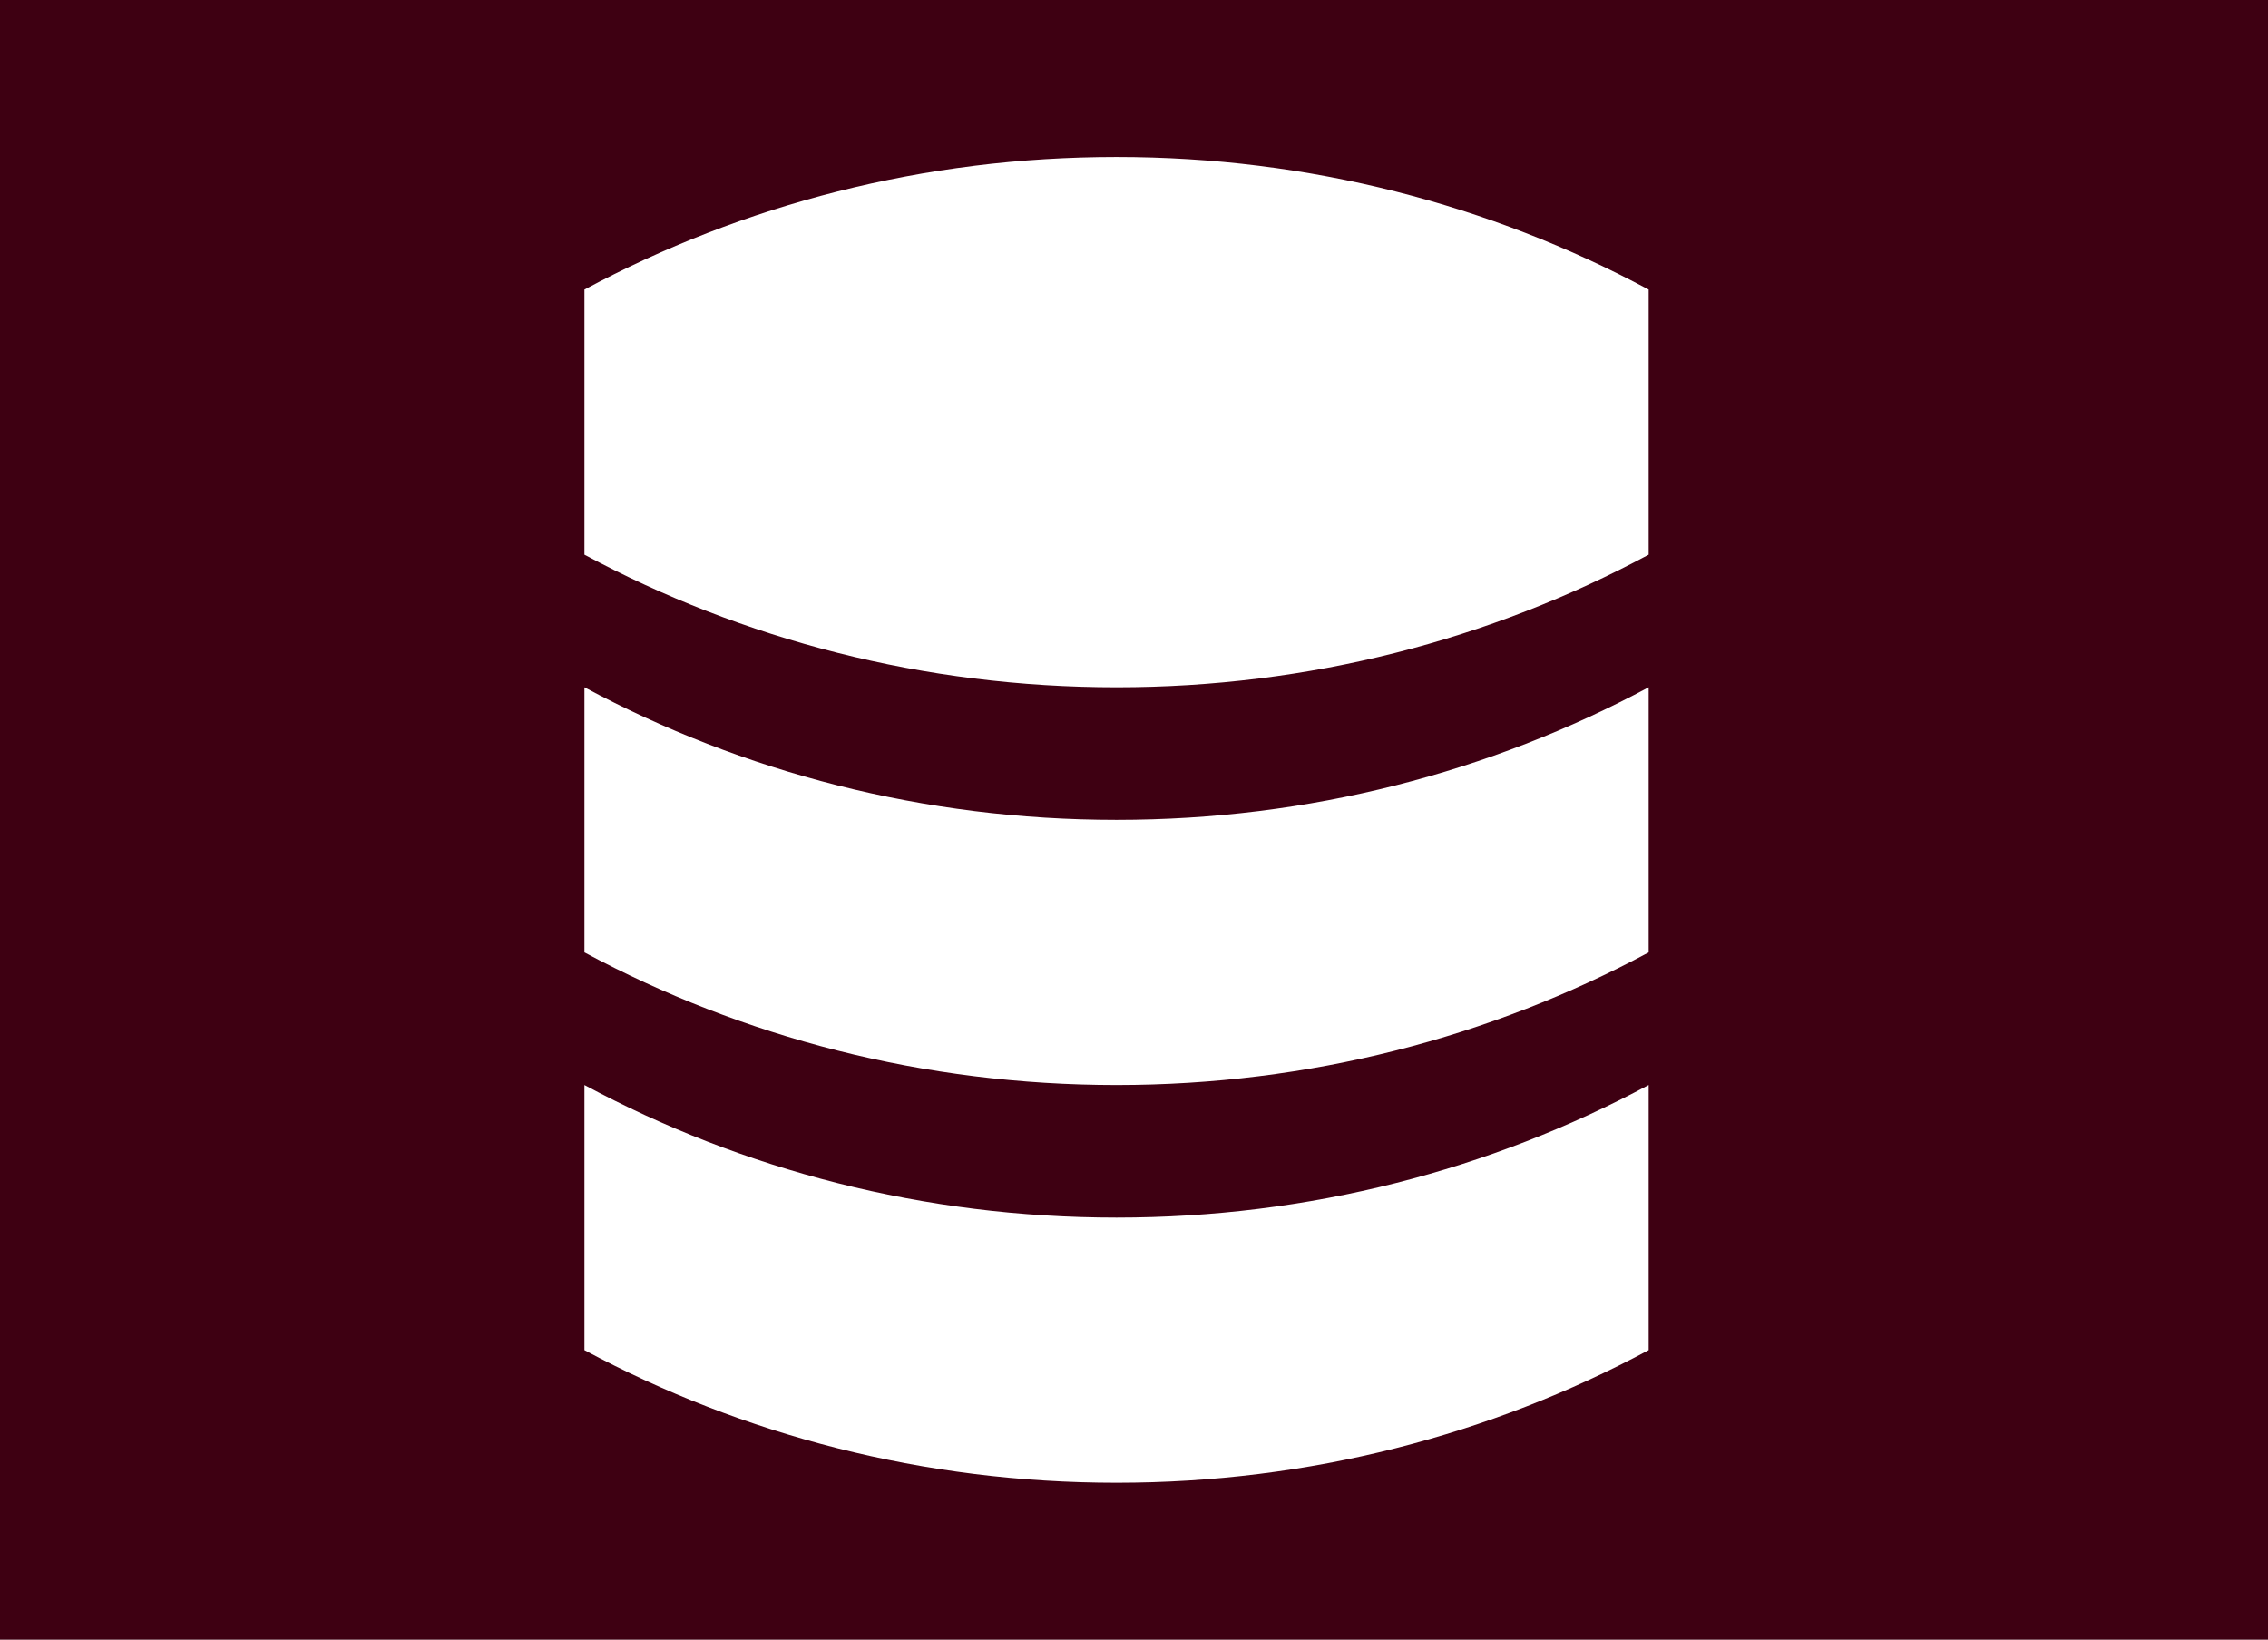 <svg xmlns="http://www.w3.org/2000/svg" width="130" height="94" viewBox="0 0 130 94">
  <g fill="none" fill-rule="evenodd">
    <rect width="130" height="94" fill="#3E0012"/>
    <g fill="#FFFFFF" fill-rule="nonzero" transform="translate(33.5 9)">
      <path d="M30.5 0C19.444 0 9.074 2.736 0 7.6L0 7.6 0 22.8C9.074 27.664 19.444 30.4 30.5 30.4 41.556 30.4 51.926 27.664 61 22.8L61 7.6 61 7.6C51.926 2.736 41.556 0 30.5 0zM0 30.4L0 45.6C9.074 50.464 19.444 53.2 30.5 53.2 41.556 53.2 51.926 50.464 61 45.6L61 30.4C51.926 35.264 41.556 38 30.5 38 19.444 38 9.074 35.264 0 30.4zM0 53.2L0 68.4C9.074 73.264 19.444 76 30.5 76 41.556 76 51.926 73.264 61 68.4L61 53.2C51.926 58.064 41.556 60.8 30.5 60.8 19.444 60.8 9.074 58.064 0 53.2z"/>
    </g>
  </g>
</svg>

